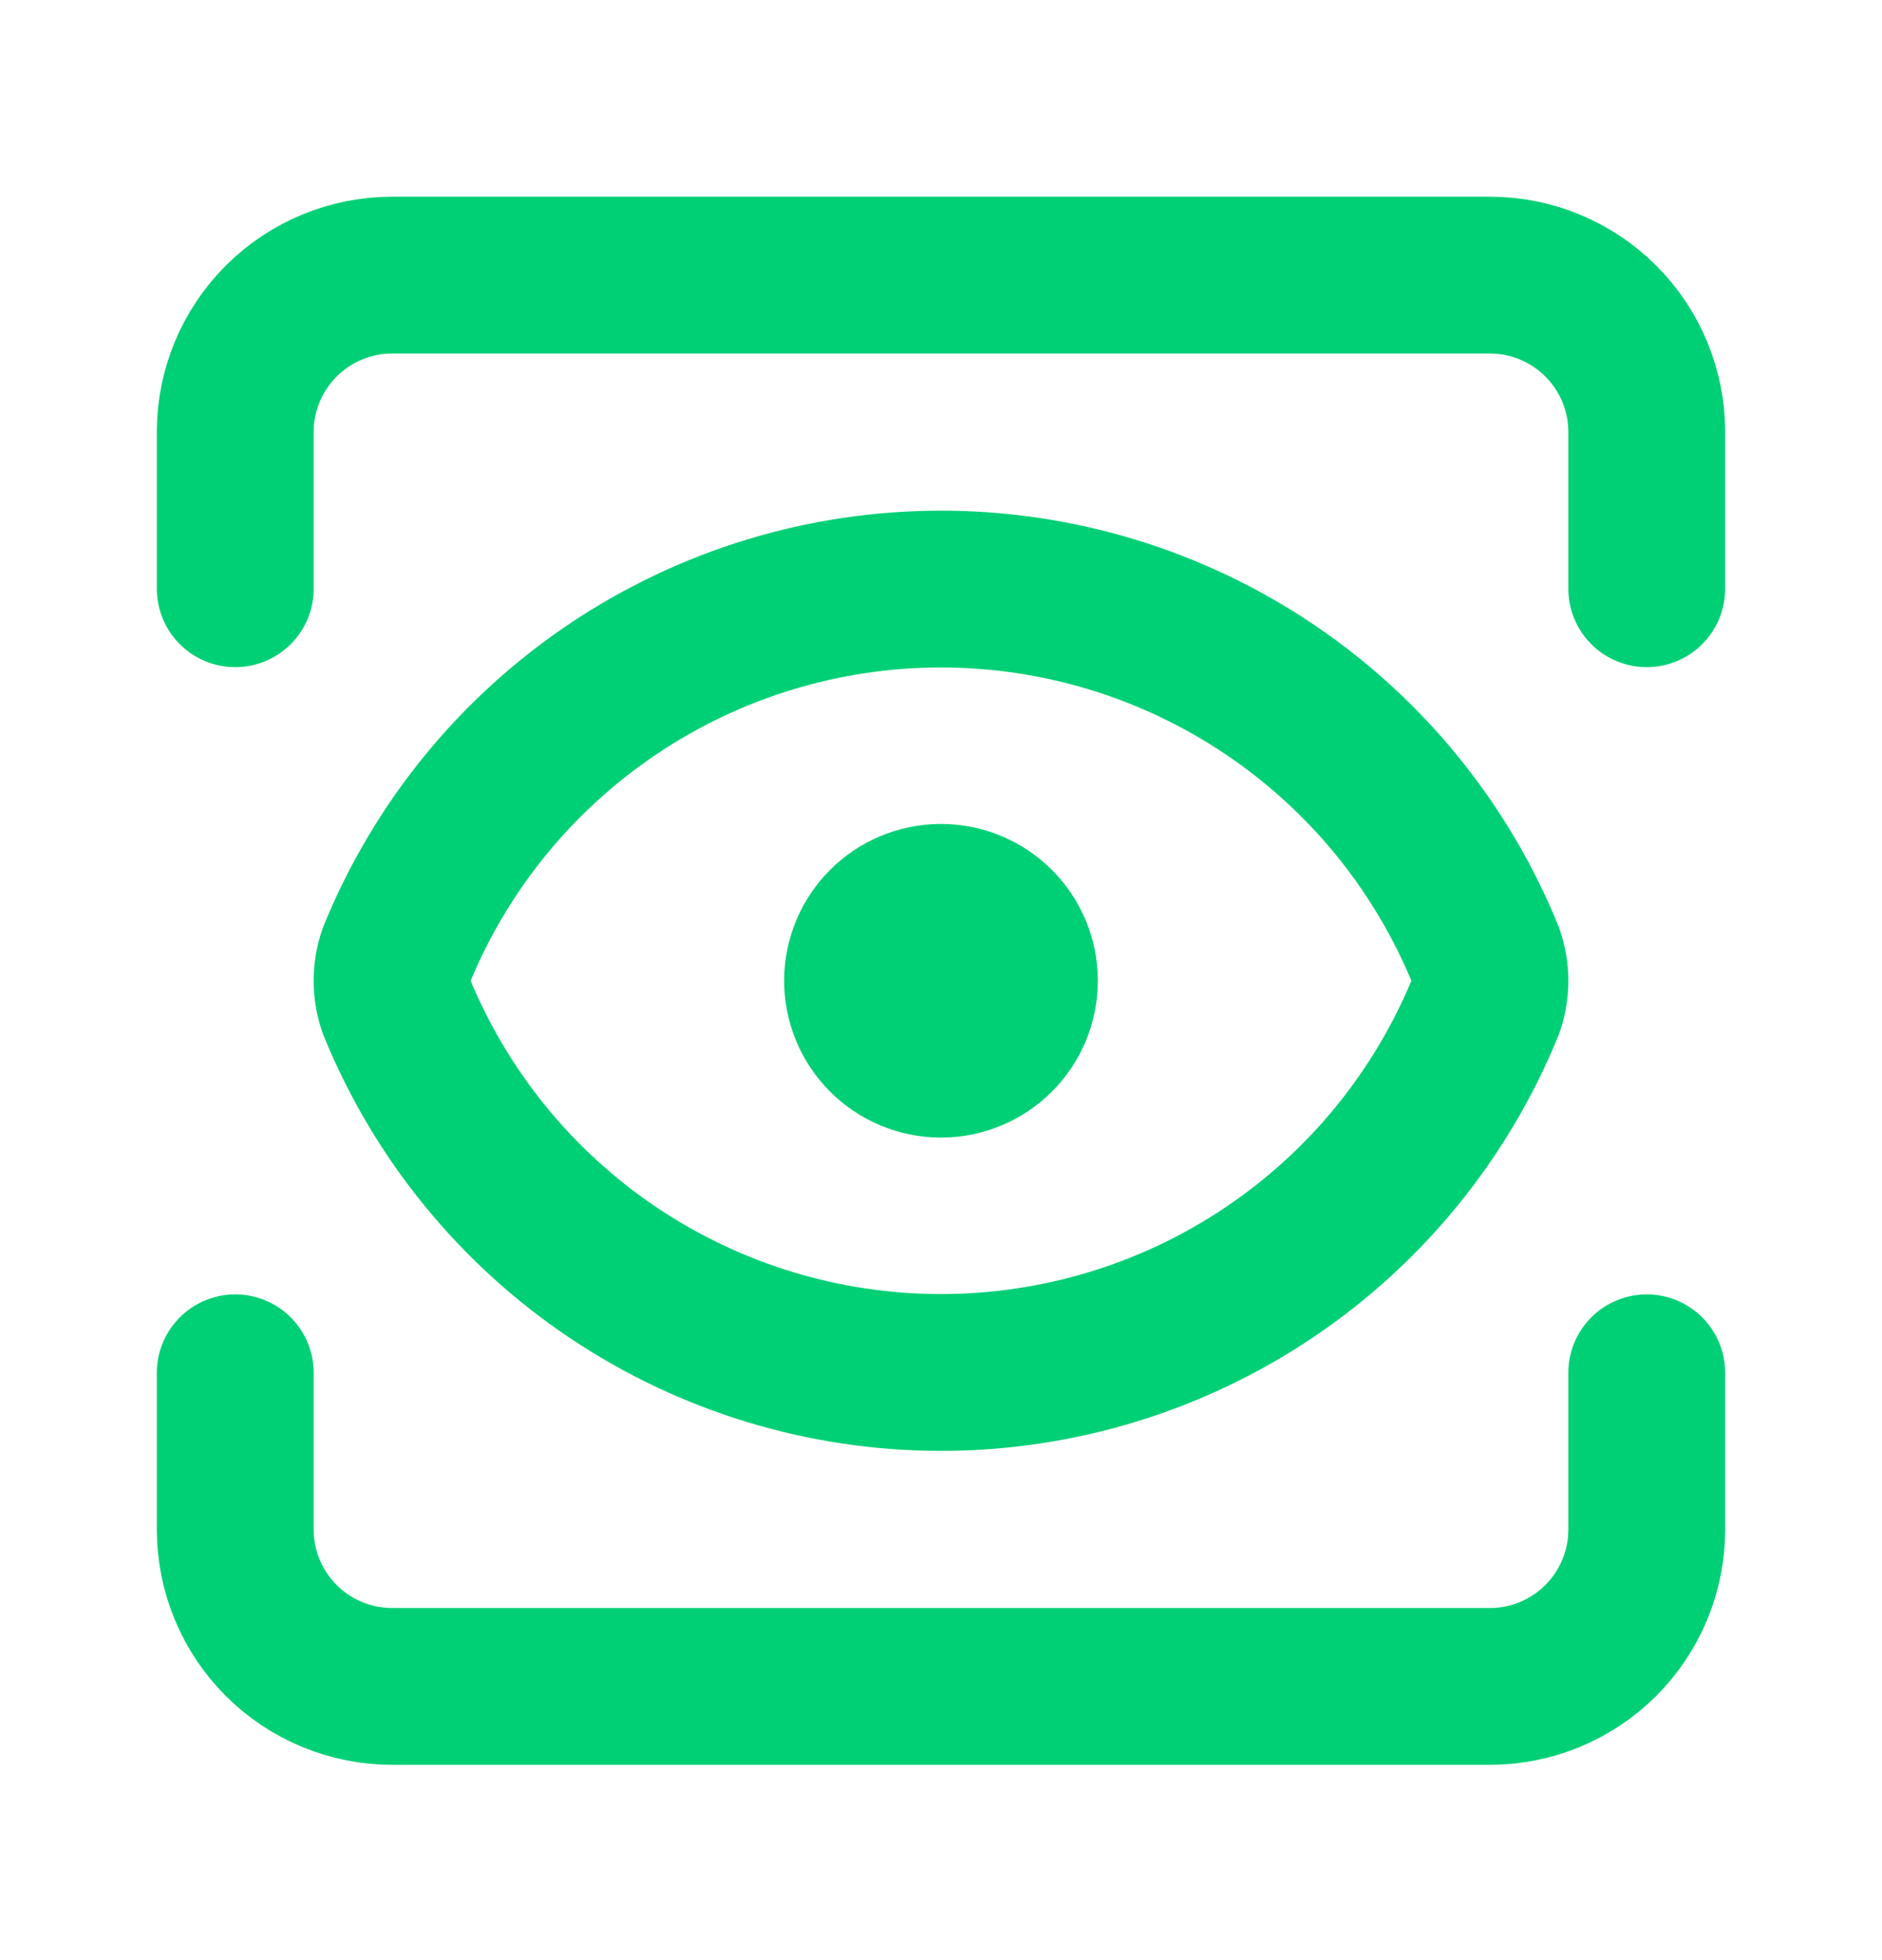 <svg width="24" height="25" viewBox="0 0 24 25" fill="none" xmlns="http://www.w3.org/2000/svg">
<path d="M21 17.509V19.509C21 20.039 20.789 20.548 20.414 20.923C20.039 21.298 19.53 21.509 19 21.509H5C4.47 21.509 3.961 21.298 3.586 20.923C3.211 20.548 3 20.039 3 19.509V17.509" stroke="#00D075" stroke-width="2" stroke-linecap="round" stroke-linejoin="round"/>
<path d="M21 7.509V5.509C21 4.978 20.789 4.47 20.414 4.095C20.039 3.72 19.53 3.509 19 3.509H5C4.47 3.509 3.961 3.72 3.586 4.095C3.211 4.47 3 4.978 3 5.509V7.509" stroke="#00D075" stroke-width="2" stroke-linecap="round" stroke-linejoin="round"/>
<path d="M12 13.509C12.552 13.509 13 13.061 13 12.509C13 11.957 12.552 11.509 12 11.509C11.448 11.509 11 11.957 11 12.509C11 13.061 11.448 13.509 12 13.509Z" stroke="#00D075" stroke-width="2" stroke-linecap="round" stroke-linejoin="round"/>
<path d="M18.944 12.839C19.019 12.625 19.019 12.393 18.944 12.179C18.381 10.799 17.42 9.619 16.183 8.788C14.946 7.957 13.49 7.513 12 7.513C10.51 7.513 9.054 7.957 7.817 8.788C6.58 9.619 5.619 10.799 5.056 12.179C4.981 12.393 4.981 12.625 5.056 12.839C5.619 14.218 6.58 15.399 7.817 16.23C9.054 17.061 10.51 17.505 12 17.505C13.49 17.505 14.946 17.061 16.183 16.23C17.42 15.399 18.381 14.218 18.944 12.839Z" stroke="#00D075" stroke-width="2" stroke-linecap="round" stroke-linejoin="round"/>
</svg>
